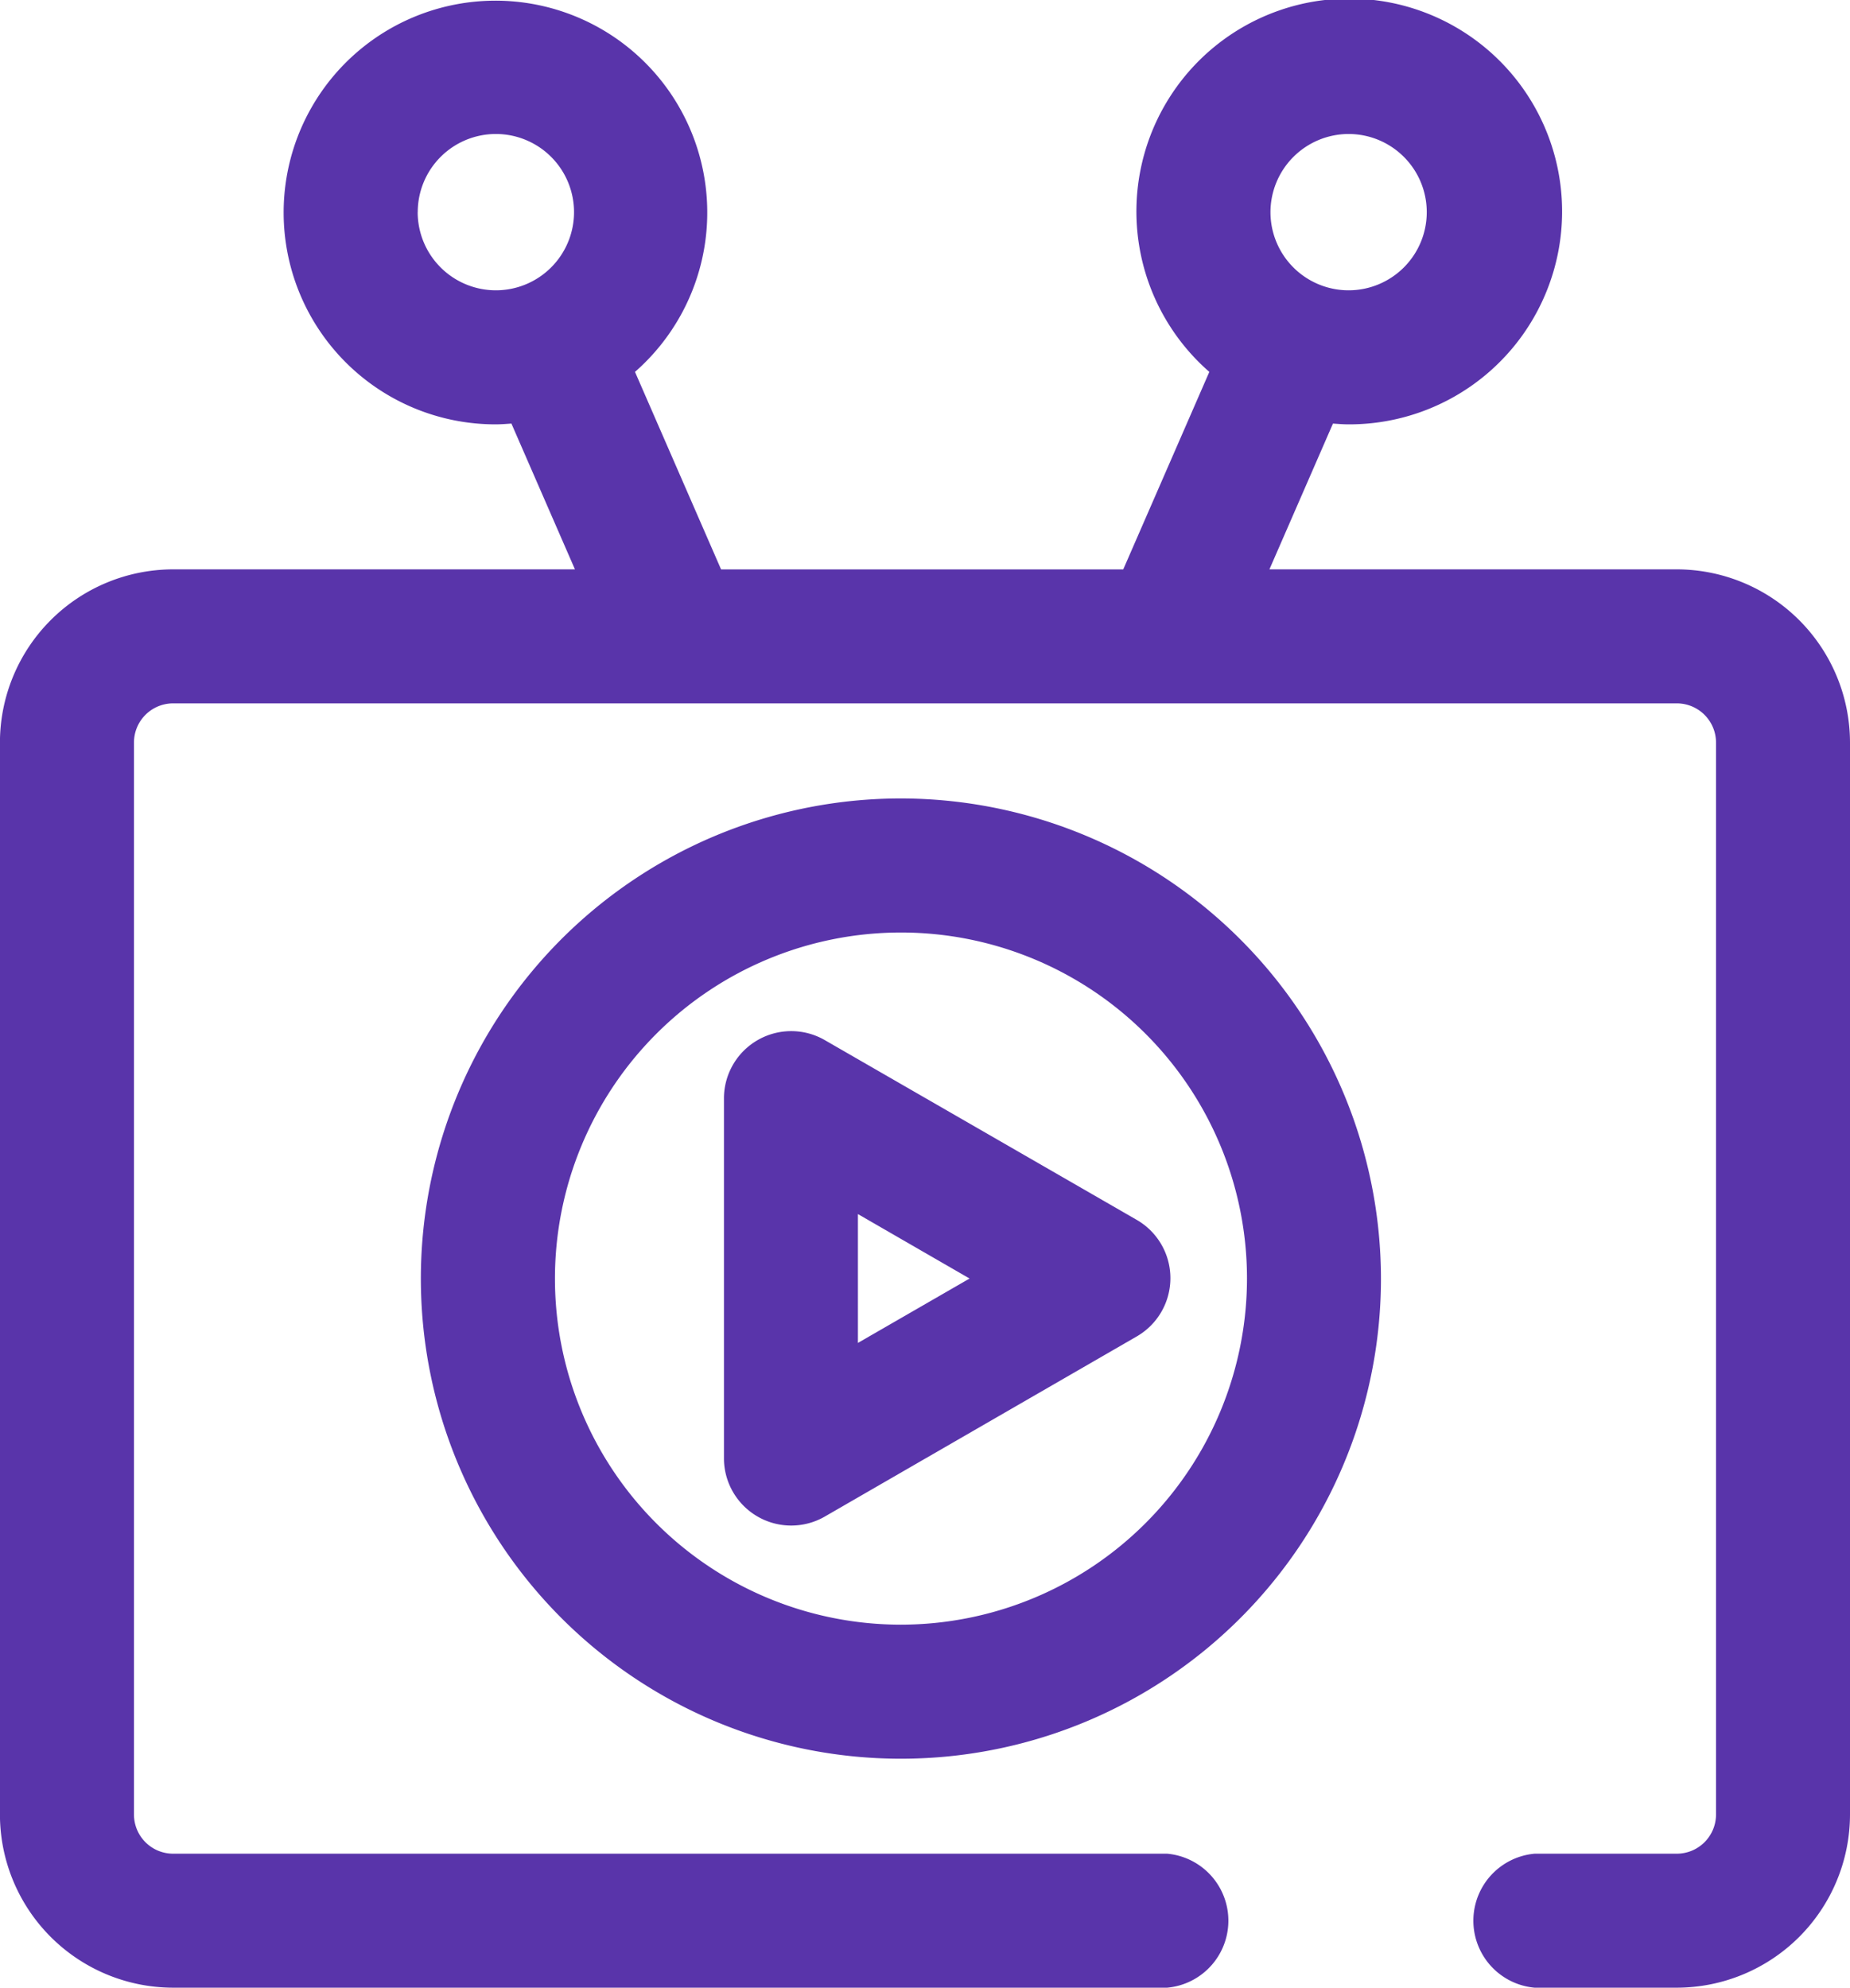 <svg xmlns="http://www.w3.org/2000/svg" width="30.256" height="32.502" viewBox="0 0 30.256 32.502">
  <g id="그룹_26632" data-name="그룹 26632" transform="translate(0 0)">
    <path id="패스_22026" data-name="패스 22026" d="M288.515,28.513h-6.663l1.039-2.384c.084.006.169.013.255.013a3.481,3.481,0,1,0-2.277-.858l-1.408,3.23h-6.577l-1.408-3.23a3.464,3.464,0,1,0-2.277.858c.086,0,.171-.007.256-.013l1.039,2.384h-6.572a2.835,2.835,0,0,0-2.832,2.832V48.873a2.835,2.835,0,0,0,2.832,2.832H280.18a1.1,1.1,0,0,0,0-2.191H263.923a.641.641,0,0,1-.641-.641V31.345a.641.641,0,0,1,.641-.641h24.592a.642.642,0,0,1,.641.641V48.873a.642.642,0,0,1-.641.641h-2.327a1.1,1.1,0,0,0,0,2.191h2.327a2.836,2.836,0,0,0,2.832-2.832V31.345a2.836,2.836,0,0,0-2.832-2.832m-5.368-7.119a1.278,1.278,0,1,1-1.278,1.278,1.28,1.28,0,0,1,1.278-1.278m-15.224,1.278A1.278,1.278,0,1,1,269.2,23.95a1.279,1.279,0,0,1-1.278-1.278" transform="translate(-261.091 -19.203)" fill="#5934aa"/>
    <path id="패스_22027" data-name="패스 22027" d="M294.076,66.869a7.851,7.851,0,1,0,7.85,7.851,7.86,7.86,0,0,0-7.85-7.851m0,13.51a5.659,5.659,0,1,1,5.659-5.659,5.666,5.666,0,0,1-5.659,5.659" transform="translate(-279.341 -53.813)" fill="#5934aa"/>
    <path id="패스_22028" data-name="패스 22028" d="M305.961,80.9a1.1,1.1,0,0,0-1.643.949v5.9a1.1,1.1,0,0,0,1.643.949l5.113-2.952a1.1,1.1,0,0,0,0-1.9Zm.548,4.955V83.748l1.826,1.054Z" transform="translate(-292.478 -63.896)" fill="#5934aa"/>
  </g>
</svg>
